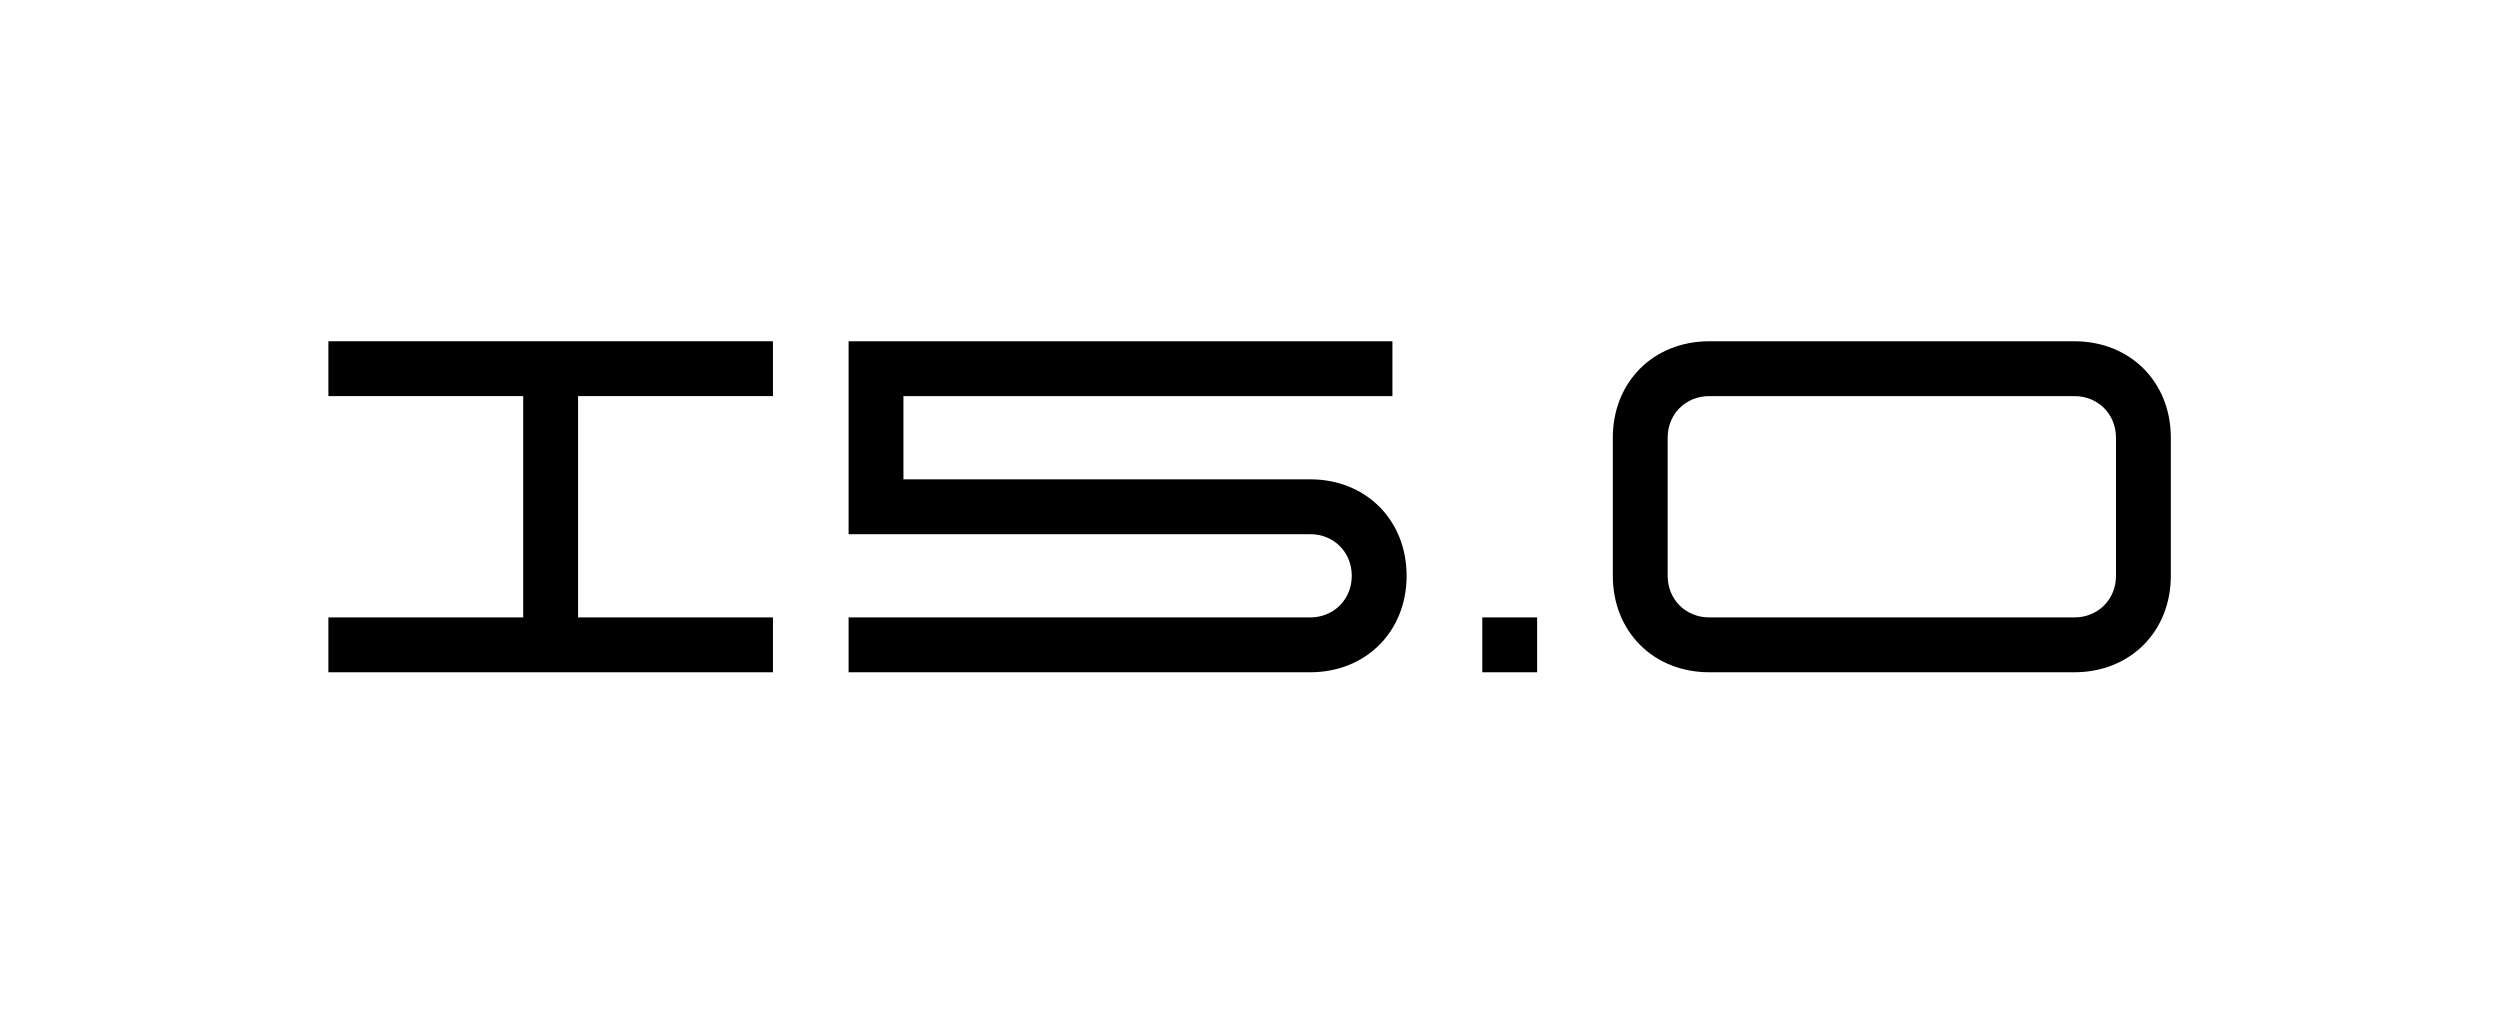 <svg xmlns="http://www.w3.org/2000/svg" xmlns:xlink="http://www.w3.org/1999/xlink" width="320" zoomAndPan="magnify" viewBox="0 0 240 99" height="132" preserveAspectRatio="xMidYMid meet" version="1.0"><defs><g/></defs><g fill="#000000" fill-opacity="1"><g transform="translate(27.893, 64.538)"><g><path d="M 3.633 0 L 46.309 0 L 46.309 -5.266 L 27.602 -5.266 L 27.602 -26.512 L 46.309 -26.512 L 46.309 -31.777 L 3.633 -31.777 L 3.633 -26.512 L 22.336 -26.512 L 22.336 -5.266 L 3.633 -5.266 Z M 3.633 0 "/></g></g></g><g fill="#000000" fill-opacity="1"><g transform="translate(77.832, 64.538)"><g><path d="M 3.633 -31.777 L 3.633 -13.258 L 47.941 -13.258 C 50.211 -13.258 51.938 -11.531 51.938 -9.262 C 51.938 -6.992 50.211 -5.266 47.941 -5.266 L 3.633 -5.266 L 3.633 0 L 47.941 0 C 53.297 0 57.203 -3.906 57.203 -9.262 C 57.203 -14.617 53.297 -18.523 47.941 -18.523 L 8.898 -18.523 L 8.898 -26.512 L 55.84 -26.512 L 55.84 -31.777 Z M 3.633 -31.777 "/></g></g></g><g fill="#000000" fill-opacity="1"><g transform="translate(138.667, 64.538)"><g><path d="M 3.633 -5.266 L 8.898 -5.266 L 8.898 0 L 3.633 0 Z M 3.633 -5.266 "/></g></g></g><g fill="#000000" fill-opacity="1"><g transform="translate(151.197, 64.538)"><g><path d="M 47.941 -31.777 L 12.895 -31.777 C 7.535 -31.777 3.633 -27.875 3.633 -22.52 L 3.633 -9.262 C 3.633 -3.906 7.535 0 12.895 0 L 47.941 0 C 53.297 0 57.203 -3.906 57.203 -9.262 L 57.203 -22.52 C 57.203 -27.875 53.297 -31.777 47.941 -31.777 Z M 8.898 -9.262 L 8.898 -22.52 C 8.898 -24.789 10.625 -26.512 12.895 -26.512 L 47.941 -26.512 C 50.211 -26.512 51.938 -24.789 51.938 -22.52 L 51.938 -9.262 C 51.938 -6.992 50.211 -5.266 47.941 -5.266 L 12.895 -5.266 C 10.625 -5.266 8.898 -6.992 8.898 -9.262 Z M 8.898 -9.262 "/></g></g></g></svg>